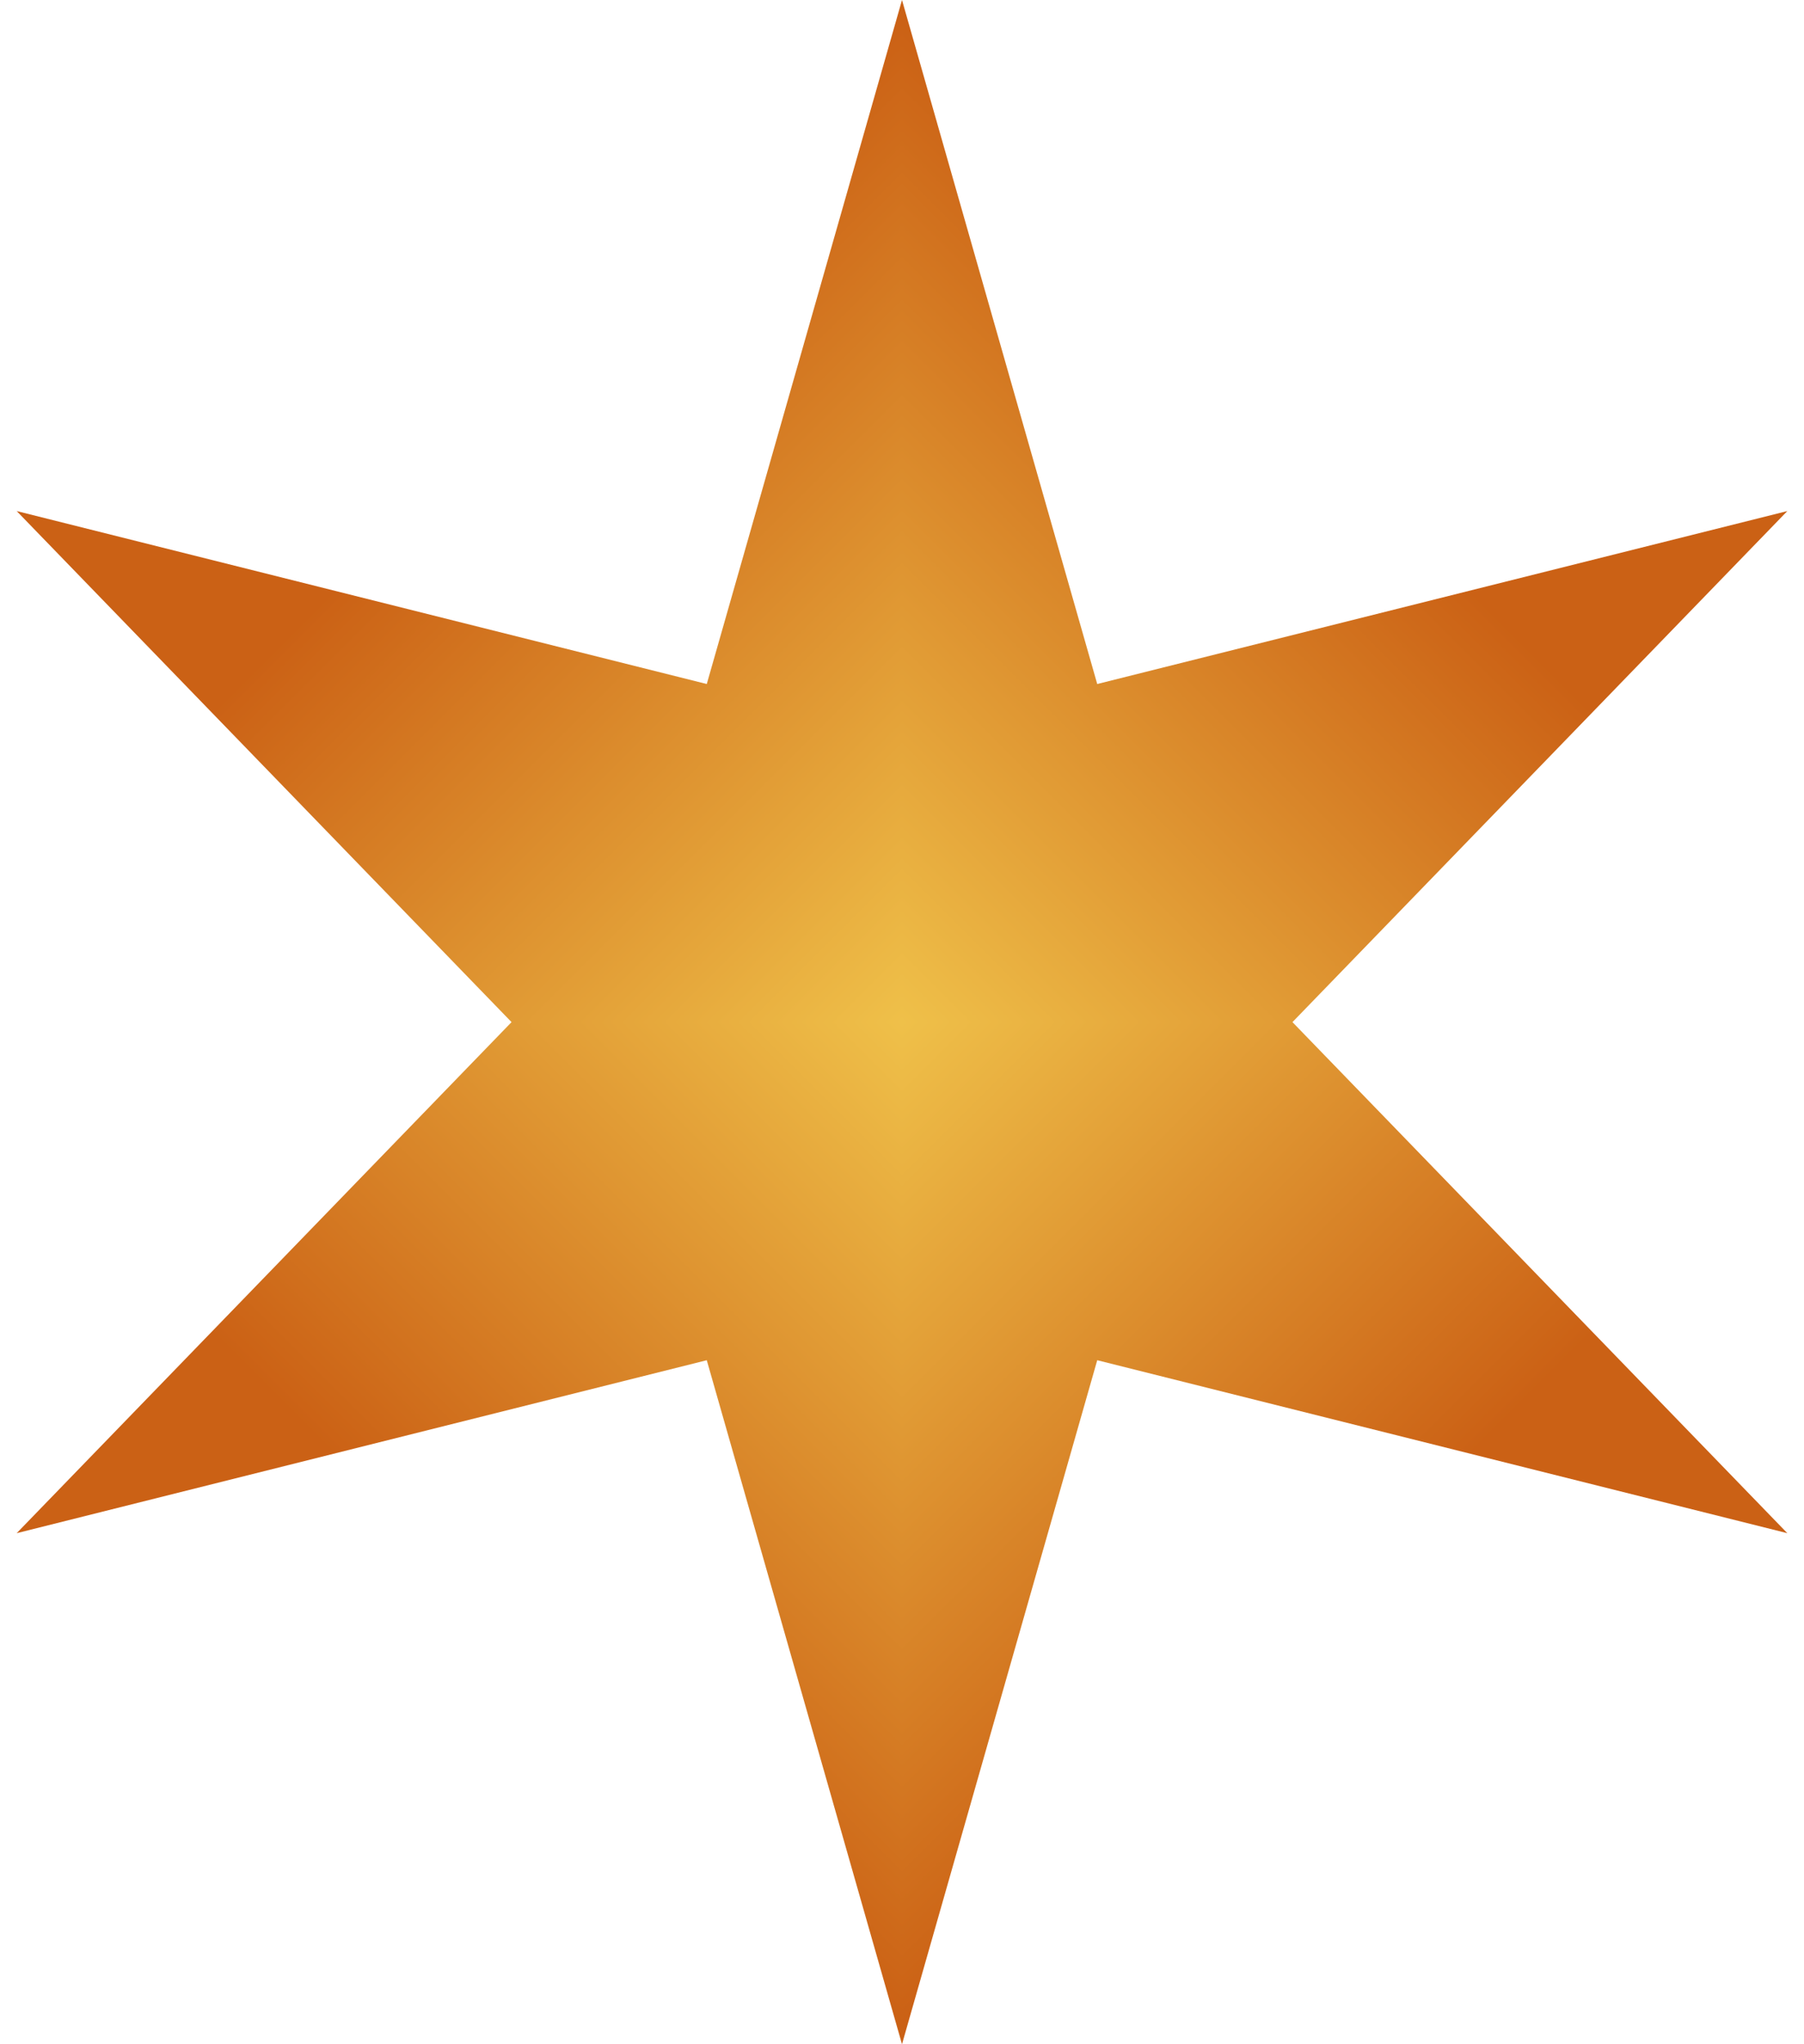 <?xml version="1.0" encoding="UTF-8"?> <svg xmlns="http://www.w3.org/2000/svg" width="45" height="51" viewBox="0 0 45 51" fill="none"><g clip-path="url(#paint0_diamond_83_17_clip_path)" data-figma-skip-parse="true"><g transform="matrix(0 0.025 -0.025 0 22.5 25.5)"><rect x="0" y="0" width="1039.22" height="1039.22" fill="url(#paint0_diamond_83_17)" opacity="1" shape-rendering="crispEdges"></rect><rect x="0" y="0" width="1039.22" height="1039.22" transform="scale(1 -1)" fill="url(#paint0_diamond_83_17)" opacity="1" shape-rendering="crispEdges"></rect><rect x="0" y="0" width="1039.22" height="1039.22" transform="scale(-1 1)" fill="url(#paint0_diamond_83_17)" opacity="1" shape-rendering="crispEdges"></rect><rect x="0" y="0" width="1039.22" height="1039.22" transform="scale(-1)" fill="url(#paint0_diamond_83_17)" opacity="1" shape-rendering="crispEdges"></rect></g></g><path d="M22.5 0L27.37 17.065L44.584 12.75L32.24 25.5L44.584 38.25L27.37 33.935L22.5 51L17.63 33.935L0.416 38.25L12.76 25.5L0.416 12.75L17.63 17.065L22.5 0Z" data-figma-gradient-fill="{&quot;type&quot;:&quot;GRADIENT_DIAMOND&quot;,&quot;stops&quot;:[{&quot;color&quot;:{&quot;r&quot;:0.93750,&quot;g&quot;:0.75309491157531738,&quot;b&quot;:0.28665855526924133,&quot;a&quot;:1.0},&quot;position&quot;:0.0},{&quot;color&quot;:{&quot;r&quot;:0.79519230127334595,&quot;g&quot;:0.37860840559005737,&quot;b&quot;:0.081048488616943359,&quot;a&quot;:1.0},&quot;position&quot;:1.0}],&quot;stopsVar&quot;:[{&quot;color&quot;:{&quot;r&quot;:0.93750,&quot;g&quot;:0.75309491157531738,&quot;b&quot;:0.28665855526924133,&quot;a&quot;:1.0},&quot;position&quot;:0.0},{&quot;color&quot;:{&quot;r&quot;:0.79519230127334595,&quot;g&quot;:0.37860840559005737,&quot;b&quot;:0.081048488616943359,&quot;a&quot;:1.0},&quot;position&quot;:1.0}],&quot;transform&quot;:{&quot;m00&quot;:3.1228495402666270e-15,&quot;m01&quot;:-51.0,&quot;m02&quot;:48.0,&quot;m10&quot;:51.0,&quot;m11&quot;:3.1228495402666270e-15,&quot;m12&quot;:-3.1228495402666270e-15},&quot;opacity&quot;:1.0,&quot;blendMode&quot;:&quot;NORMAL&quot;,&quot;visible&quot;:true}"></path><defs><clipPath id="paint0_diamond_83_17_clip_path"><path d="M22.5 0L27.37 17.065L44.584 12.75L32.24 25.5L44.584 38.25L27.37 33.935L22.5 51L17.63 33.935L0.416 38.25L12.76 25.5L0.416 12.75L17.63 17.065L22.5 0Z"></path></clipPath><linearGradient id="paint0_diamond_83_17" x1="0" y1="0" x2="500" y2="500" gradientUnits="userSpaceOnUse"><stop stop-color="#EFC049"></stop><stop offset="1" stop-color="#CB6115"></stop></linearGradient></defs></svg> 